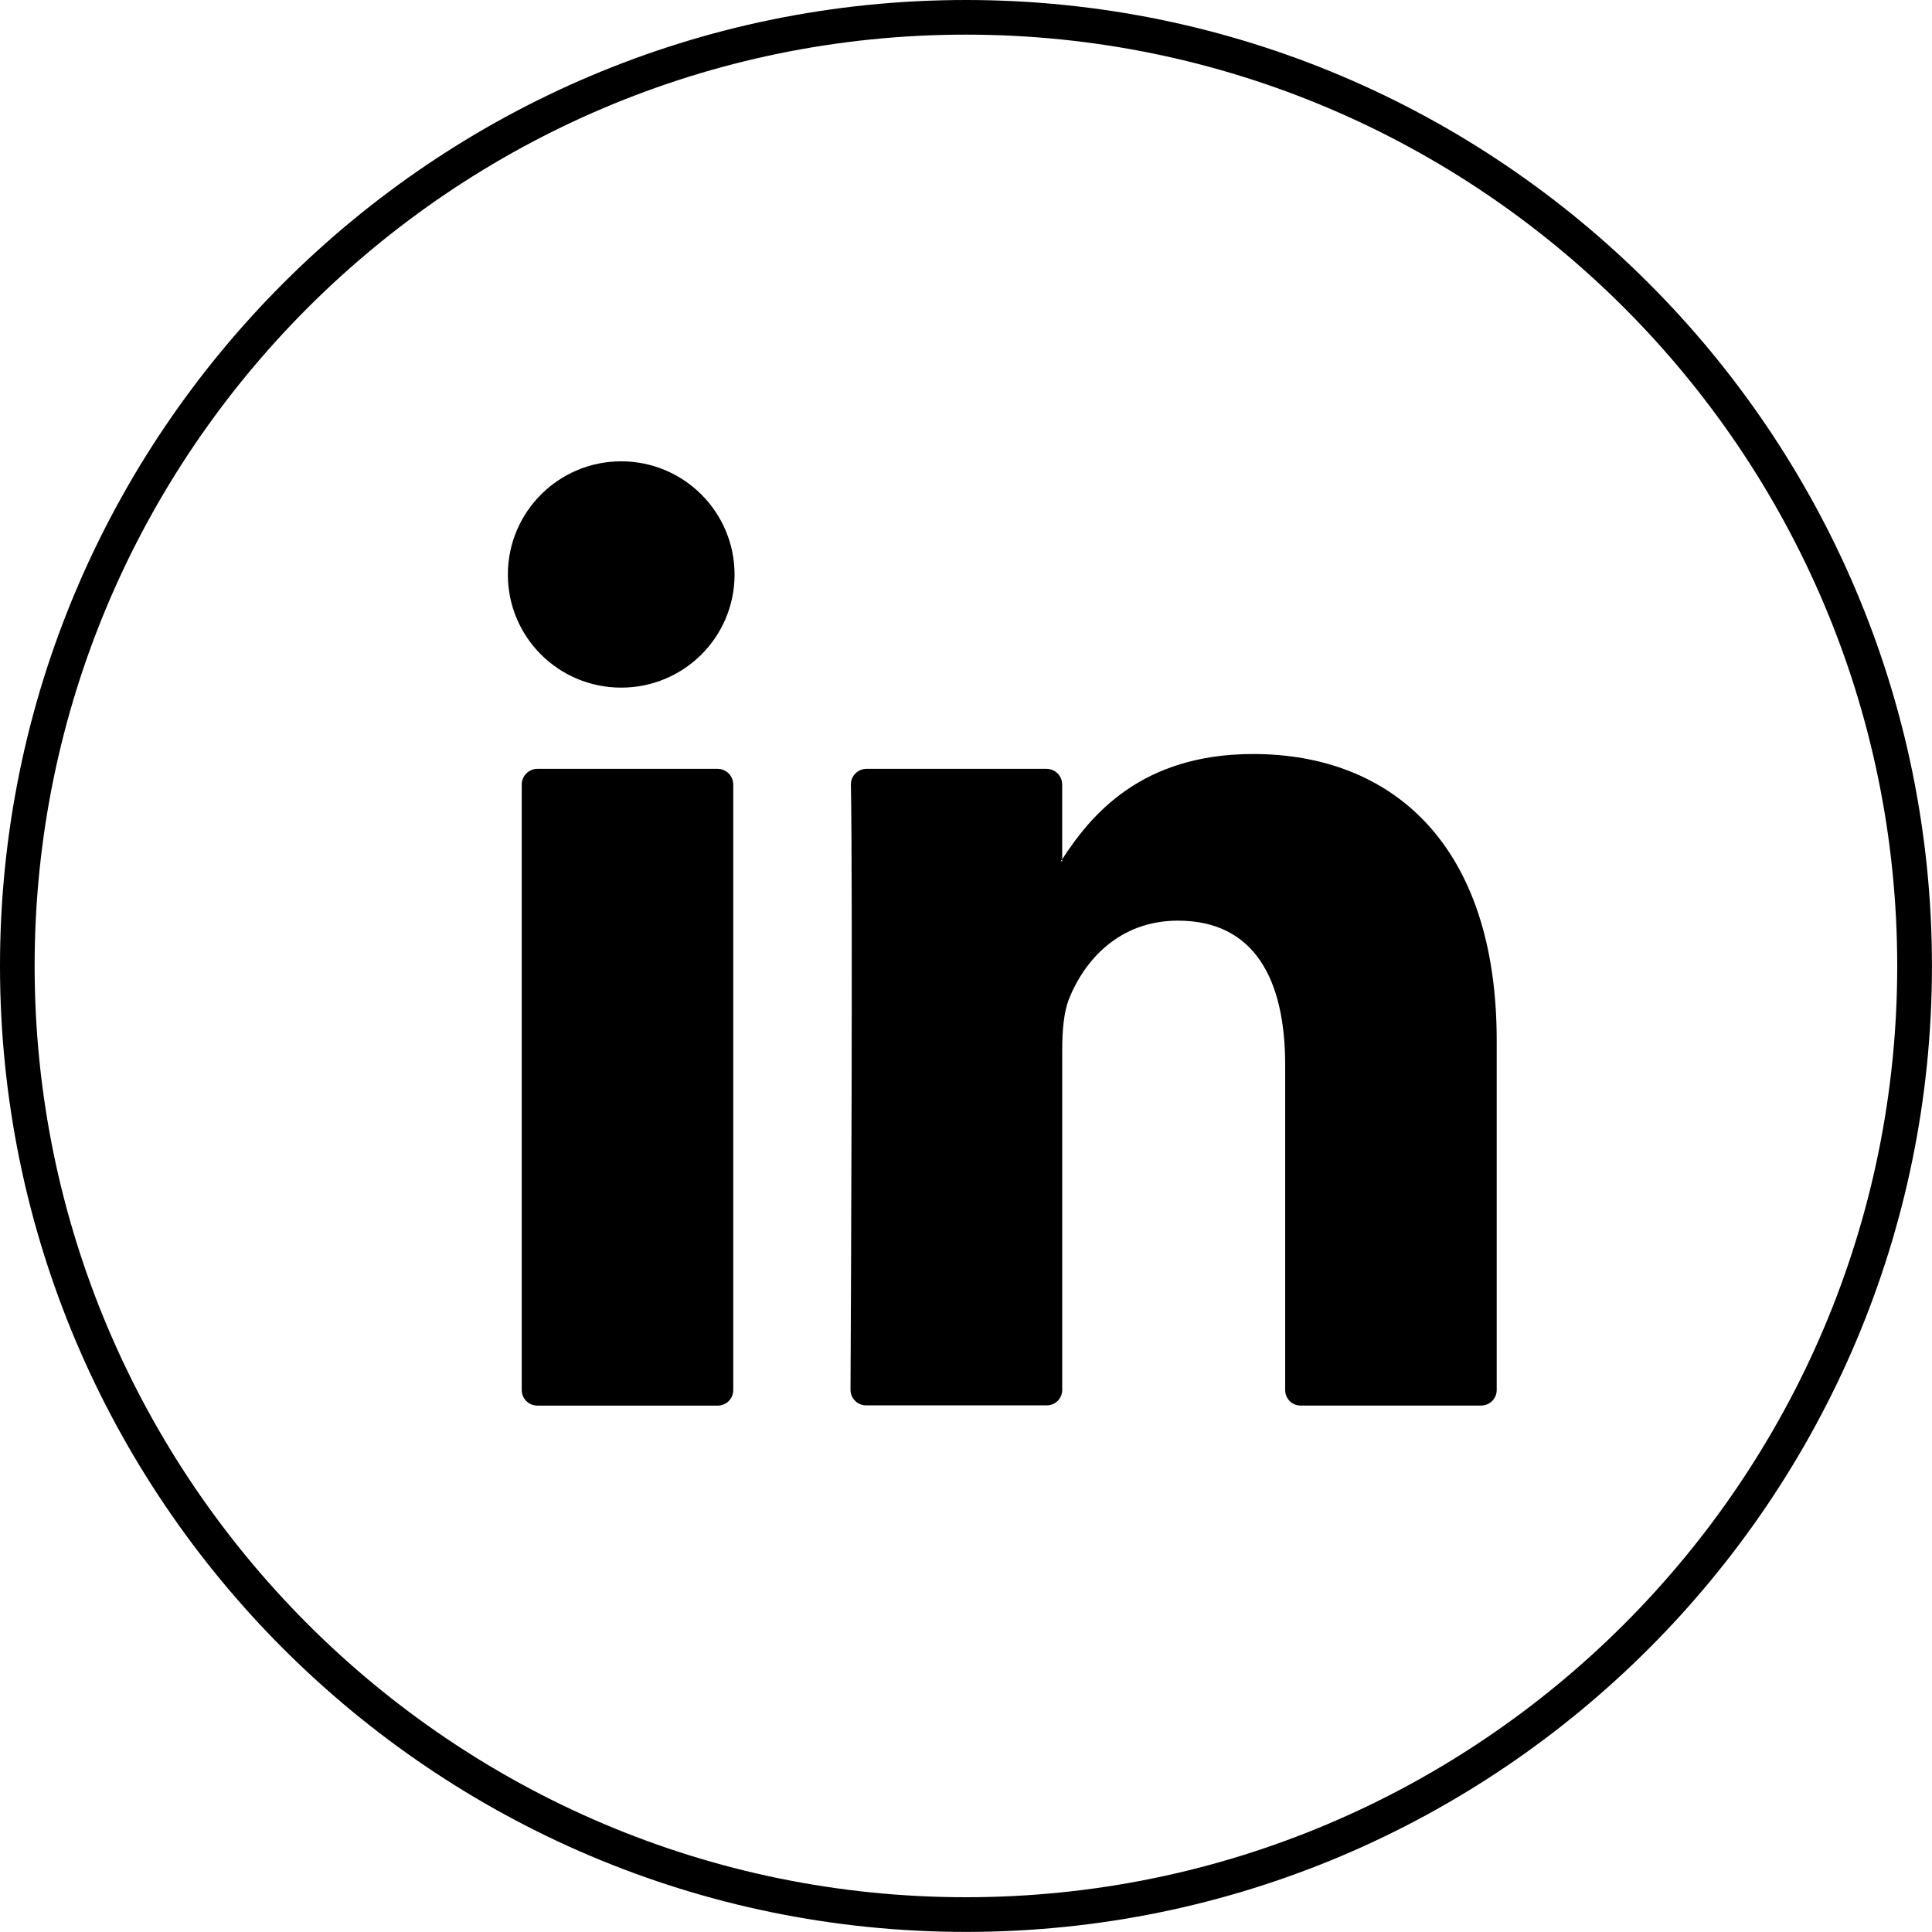 <svg enable-background="new 0 0 39.723 39.721" height="39.721" viewBox="0 0 39.723 39.721" width="39.723" xmlns="http://www.w3.org/2000/svg"><path d="m19.861 39.721c-10.951 0-19.861-8.908-19.861-19.86 0-10.953 8.91-19.861 19.861-19.861 10.952 0 19.861 8.908 19.861 19.861.001 10.952-8.909 19.86-19.861 19.86m0-39.009c-10.556 0-19.149 8.591-19.149 19.149s8.593 19.147 19.149 19.147c10.558 0 19.147-8.591 19.147-19.147s-8.589-19.149-19.147-19.149"/><path d="m30.773 21.391v7.188c0 .18-.145.32-.324.32h-3.705c-.181 0-.32-.141-.32-.32v-6.681c0-1.759-.63-2.969-2.205-2.969-1.202 0-1.916.809-2.234 1.595-.114.278-.145.668-.145 1.061v6.99c0 .18-.142.32-.319.32h-3.712c-.177 0-.322-.141-.322-.32.01-1.778.048-10.413.008-12.442-.004-.18.143-.325.322-.325h3.699c.182 0 .323.145.323.325v1.534c-.008.011-.021.027-.029.038h.029v-.038c.581-.893 1.609-2.164 3.926-2.164 2.86 0 5.008 1.87 5.008 5.888m-19.724 7.509h3.705c.181 0 .322-.141.322-.32v-12.447c0-.18-.141-.325-.322-.325h-3.705c-.177 0-.322.145-.322.325v12.447c0 .179.145.32.322.32"/><path d="m15.103 11.814c0 1.286-1.043 2.324-2.331 2.324s-2.33-1.038-2.33-2.324 1.042-2.329 2.33-2.329 2.331 1.043 2.331 2.329"/></svg>